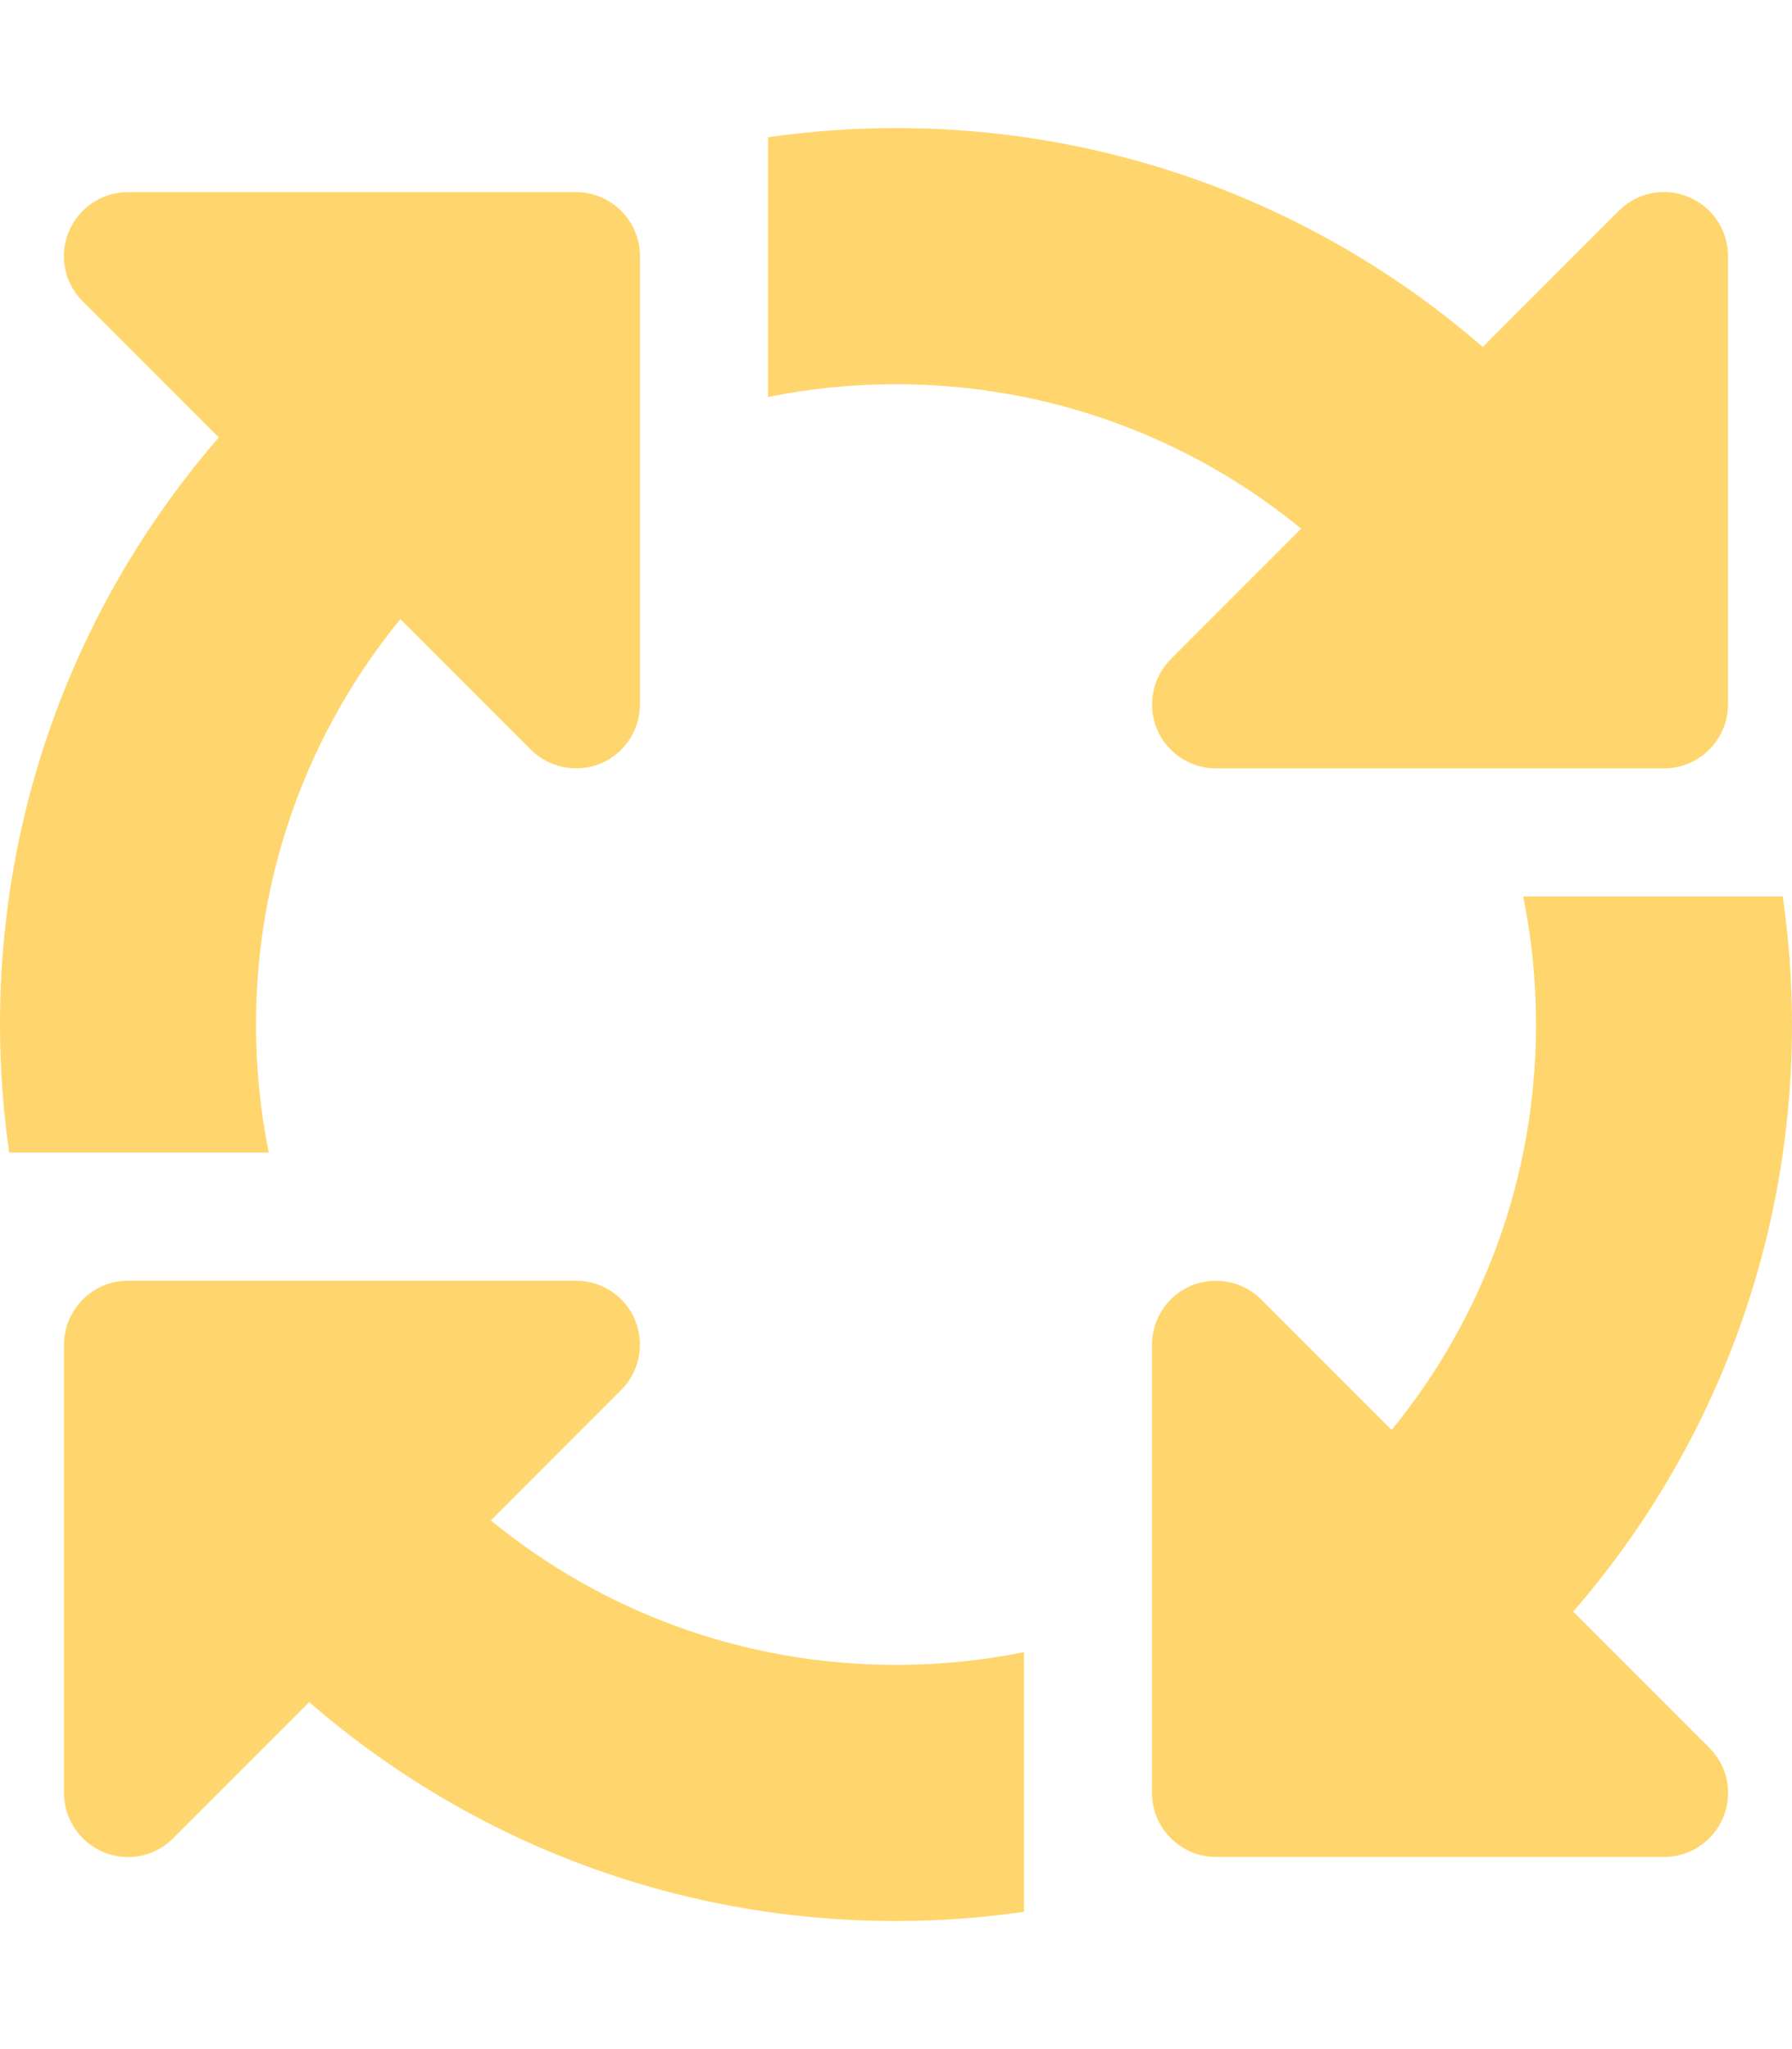 <svg width="448" height="512" xmlns="http://www.w3.org/2000/svg" xmlns:xlink="http://www.w3.org/1999/xlink" xml:space="preserve" overflow="hidden"><defs><clipPath id="clip0"><rect x="416" y="104" width="448" height="512"/></clipPath></defs><g clip-path="url(#clip0)" transform="translate(-416 -104)"><path d="M640 200C678.4 200 713.7 213.5 741.3 236.1L708.7 268.7C704.1 273.3 702.8 280.2 705.2 286.1 707.6 292 713.5 296 720 296L832 296C840.8 296 848 288.8 848 280L848 168C848 161.5 844.1 155.7 838.1 153.2 832.1 150.7 825.2 152.1 820.7 156.7L786.7 190.7C747.4 156.6 696.1 136 640 136 629.1 136 618.5 136.8 608 138.3L608 203.2C618.3 201.1 629 200 640 200ZM516.1 258.7 548.7 291.3C553.3 295.9 560.2 297.2 566.1 294.8 572 292.4 576 286.5 576 280L576 168C576 159.2 568.8 152 560 152L448 152C441.5 152 435.7 155.9 433.2 161.9 430.7 167.9 432.1 174.8 436.7 179.3L470.7 213.3C436.6 252.6 416 303.9 416 360 416 370.9 416.8 381.5 418.3 392L483.2 392C481.1 381.7 480 371 480 360 480 321.6 493.5 286.3 516.1 258.7ZM861.7 328 796.8 328C798.9 338.3 800 349 800 360 800 398.4 786.5 433.7 763.9 461.3L731.3 428.7C726.7 424.1 719.8 422.8 713.9 425.2 708 427.6 704 433.5 704 440L704 552C704 560.8 711.2 568 720 568L832 568C838.5 568 844.3 564.1 846.8 558.1 849.3 552.1 847.9 545.2 843.3 540.7L809.3 506.7C843.4 467.4 864 416.1 864 360 864 349.1 863.2 338.5 861.7 328ZM640 520C601.6 520 566.3 506.5 538.7 483.9L571.3 451.3C575.9 446.7 577.2 439.8 574.8 433.9 572.4 428 566.5 424 560 424L448 424C439.2 424 432 431.2 432 440L432 552C432 558.5 435.9 564.3 441.9 566.8 447.9 569.3 454.8 567.9 459.3 563.3L493.3 529.3C532.6 563.4 583.9 584 640 584 650.9 584 661.5 583.2 672 581.7L672 516.8C661.7 518.9 651 520 640 520Z" fill="#FFD66D"/></g></svg>